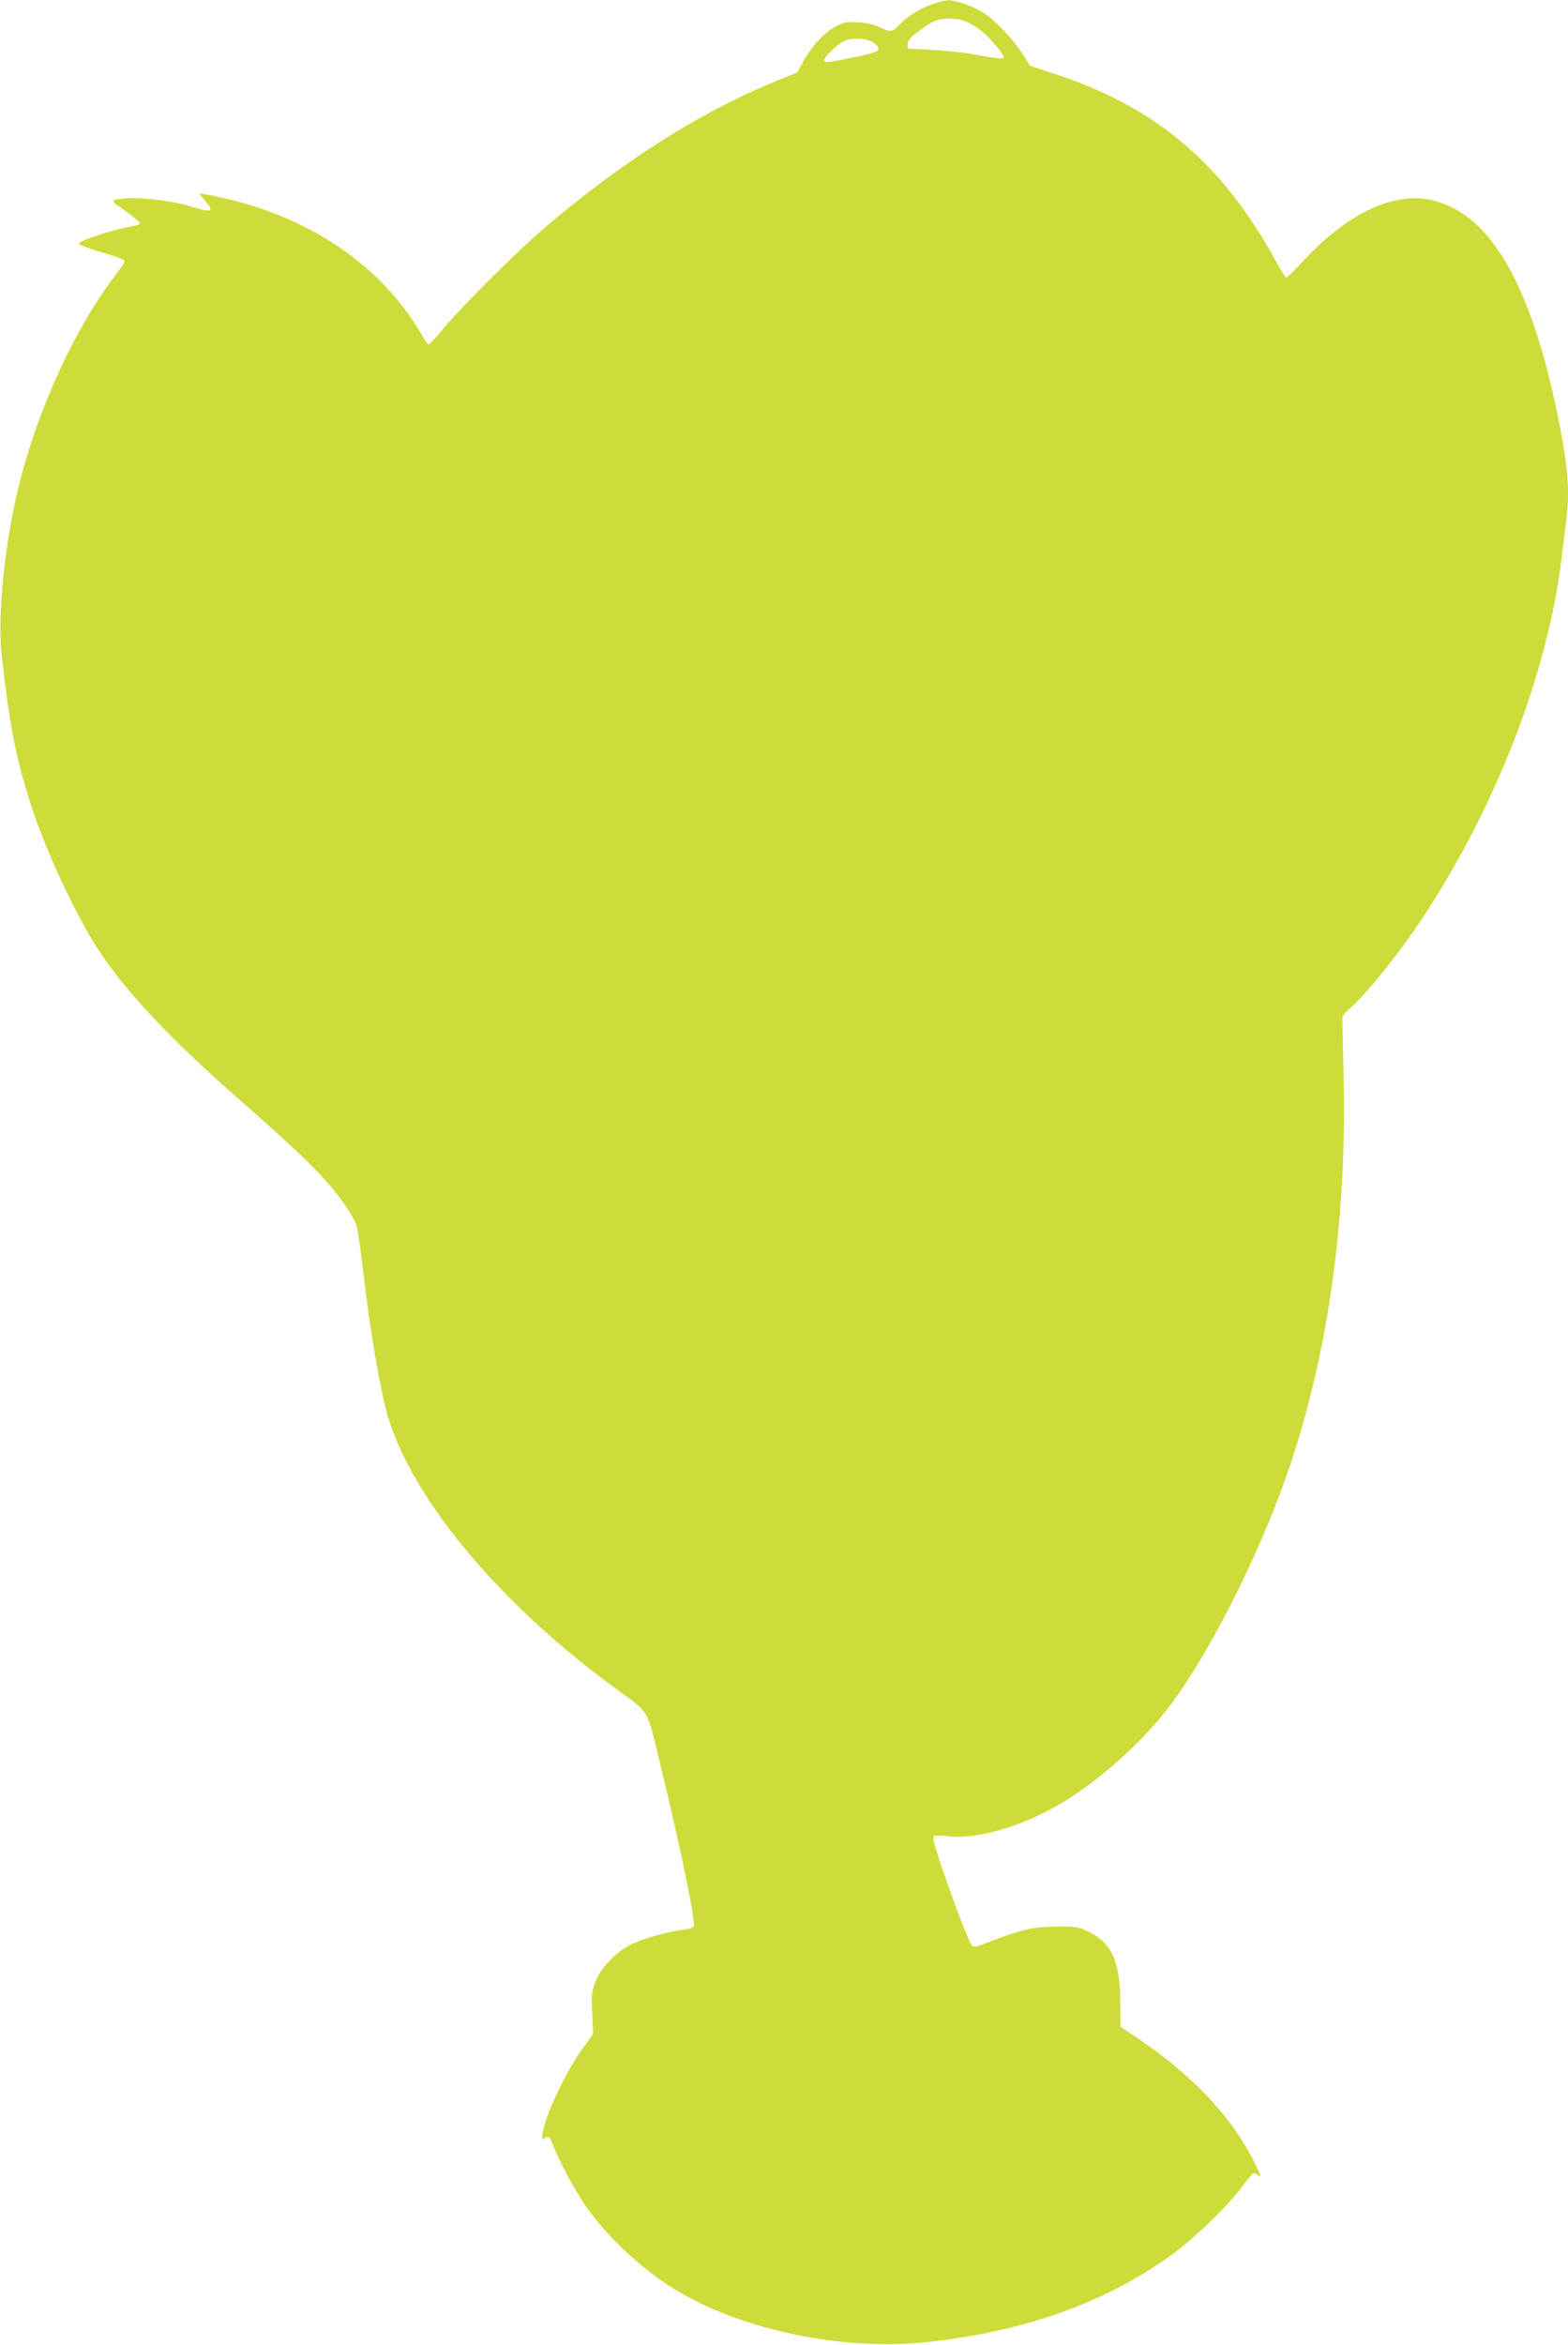 <?xml version="1.0" standalone="no"?>
<!DOCTYPE svg PUBLIC "-//W3C//DTD SVG 20010904//EN"
 "http://www.w3.org/TR/2001/REC-SVG-20010904/DTD/svg10.dtd">
<svg version="1.0" xmlns="http://www.w3.org/2000/svg"
 width="856pt" height="1280pt" viewBox="0 0 856 1280"
 preserveAspectRatio="xMidYMid meet">
<g transform="translate(0,1280) scale(0.1,-0.1)"
fill="#cddc39" stroke="none">
<path d="M5083 12775 c-69 -26 -133 -67 -177 -114 -35 -37 -46 -38 -105 -9
-31 15 -70 24 -118 26 -64 4 -77 1 -124 -24 -62 -34 -130 -109 -174 -190 l-32
-59 -124 -51 c-406 -165 -838 -440 -1260 -801 -147 -126 -433 -410 -539 -535
-45 -54 -85 -98 -90 -98 -4 0 -24 28 -44 63 -217 370 -610 636 -1097 741 -60
13 -109 22 -109 19 0 -3 14 -21 30 -40 52 -59 37 -66 -70 -32 -126 39 -329 59
-415 40 -30 -6 -29 -7 53 -65 45 -32 80 -62 77 -66 -3 -5 -22 -12 -43 -15
-103 -17 -292 -78 -292 -96 0 -4 46 -21 102 -39 122 -36 148 -47 148 -58 0 -5
-20 -34 -43 -65 -220 -283 -426 -727 -531 -1145 -80 -320 -121 -717 -97 -937
47 -417 84 -597 181 -880 78 -225 220 -527 334 -709 144 -227 392 -495 771
-827 263 -231 386 -346 477 -446 84 -92 164 -210 177 -262 5 -20 21 -137 36
-260 31 -263 73 -523 115 -706 106 -460 593 -1062 1250 -1543 204 -150 177
-103 258 -437 104 -426 190 -841 179 -869 -3 -8 -30 -16 -67 -20 -82 -10 -223
-51 -285 -84 -79 -42 -158 -127 -184 -197 -21 -54 -23 -72 -18 -173 l5 -113
-59 -82 c-101 -140 -219 -399 -219 -482 0 -15 3 -15 15 -5 19 15 27 8 45 -40
31 -81 115 -239 173 -324 115 -168 304 -346 487 -459 366 -225 922 -341 1390
-289 525 58 956 211 1319 470 120 85 304 261 383 366 33 45 65 83 70 84 5 2
15 -2 23 -8 24 -20 18 0 -24 82 -124 243 -341 470 -639 669 l-85 57 -1 138
c-3 223 -47 319 -174 381 -53 26 -66 28 -172 28 -128 -1 -204 -18 -364 -82
-74 -29 -90 -33 -101 -21 -15 15 -112 270 -175 461 -31 94 -40 131 -31 136 6
4 40 4 74 -1 147 -20 389 47 597 166 224 128 483 360 633 568 195 268 424 713
580 1123 254 669 376 1476 351 2325 -4 151 -6 282 -5 290 2 8 20 29 41 47 93
80 279 314 413 519 392 602 665 1314 741 1929 9 72 21 166 26 210 18 142 12
260 -20 441 -148 818 -383 1245 -725 1314 -206 42 -459 -82 -696 -340 -45 -49
-85 -87 -89 -85 -4 2 -36 55 -70 117 -288 515 -649 817 -1190 994 l-138 45
-37 61 c-48 77 -152 187 -214 227 -56 36 -153 71 -196 70 -16 -1 -58 -11 -92
-24z m195 -95 c23 -10 58 -31 78 -47 40 -30 124 -129 124 -145 0 -12 -38 -8
-174 17 -49 9 -148 19 -220 23 l-131 7 0 25 c0 19 15 36 63 72 34 26 77 52 95
57 53 15 119 12 165 -9z m-518 -108 c22 -11 35 -24 35 -37 0 -17 -16 -23 -130
-47 -152 -31 -165 -32 -165 -15 0 17 67 82 105 101 40 21 112 20 155 -2z"/>
</g>
</svg>
